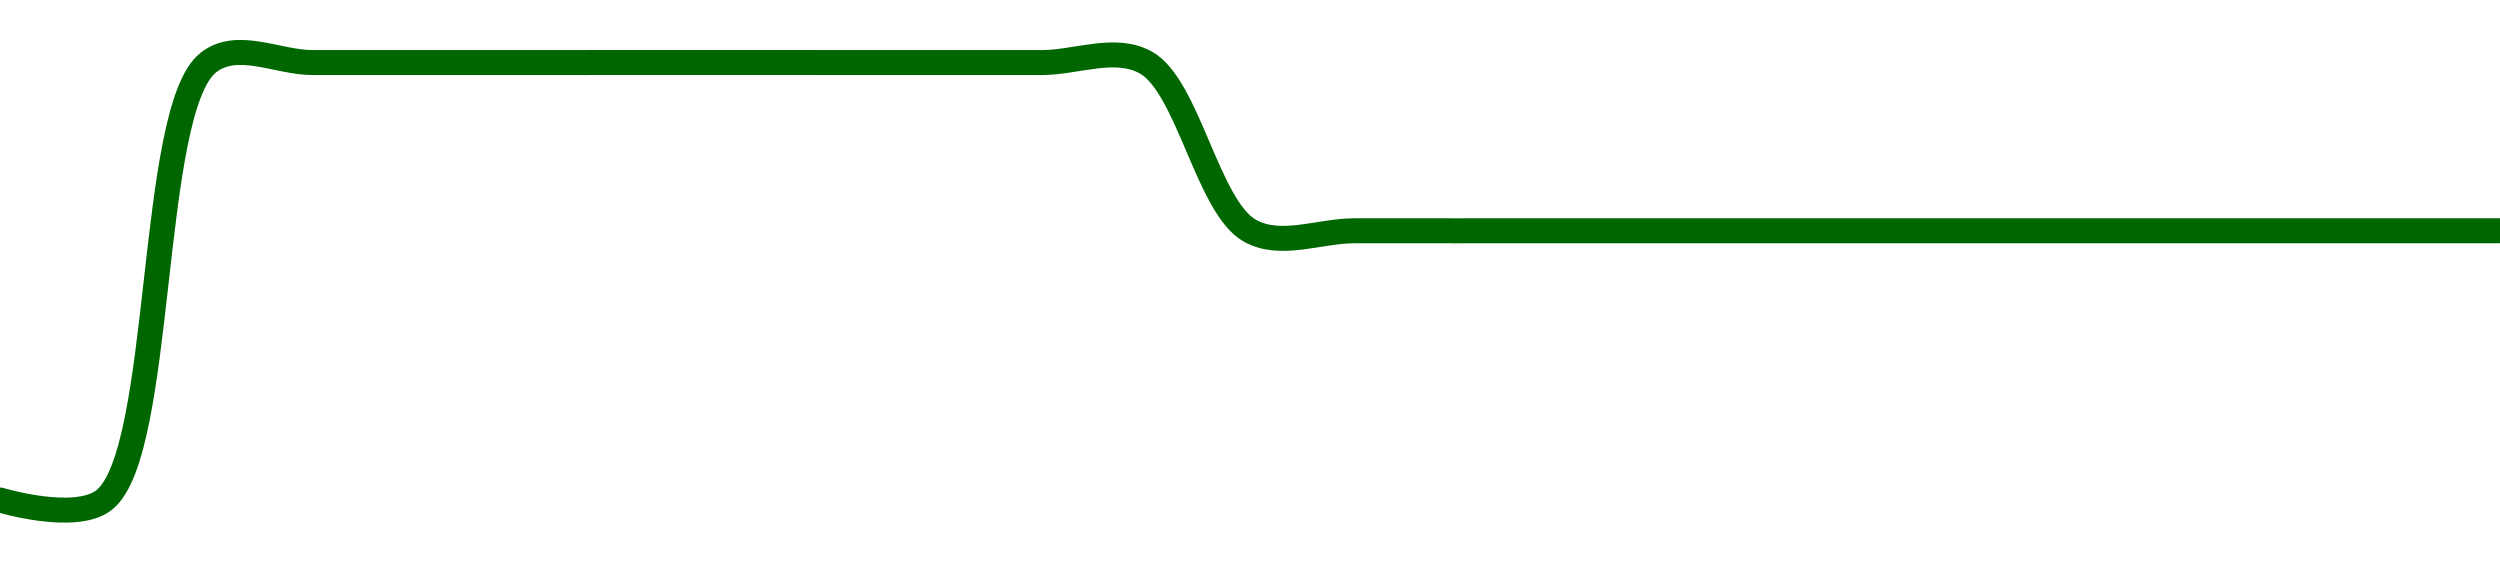 <!-- series1d: [0.00699955,0.00699979,0.01999987,0.01999987,0.02000008,0.02000014,0.02000172,0.0200022,0.02000114,0.02000006,0.02000005,0.02000173,0.01500104,0.01500052,0.01500031,0.01500087,0.01500158,0.0150007,0.01500073,0.01500142,0.01500189,0.0150019,0.01500174,0.01500159,0.01500161] -->

<svg width="200" height="45" viewBox="0 0 200 45" xmlns="http://www.w3.org/2000/svg">
  <defs>
    <linearGradient id="grad-area" x1="0" y1="0" x2="0" y2="1">
      <stop offset="0%" stop-color="rgba(76,175,80,.2)" />
      <stop offset="100%" stop-color="rgba(0,0,0,0)" />
    </linearGradient>
  </defs>

  <path d="M0,40C0,40,6.024,41.824,8.333,39.999C13.132,36.209,11.868,8.796,16.667,5.006C18.976,3.182,22.222,5.006,25,5.006C27.778,5.006,30.556,5.006,33.333,5.006C36.111,5.006,38.889,5.006,41.667,5.006C44.444,5.005,47.222,5.002,50,5.001C52.778,5,55.556,5,58.333,5C61.111,5,63.889,5.002,66.667,5.003C69.444,5.004,72.222,5.005,75,5.006C77.778,5.006,80.556,5.007,83.333,5.006C86.111,5.005,89.209,3.633,91.667,5.001C95.053,6.887,96.613,16.575,100,18.462C102.457,19.831,105.556,18.463,108.333,18.463C111.111,18.464,113.889,18.464,116.667,18.464C119.444,18.464,122.222,18.463,125,18.462C127.778,18.462,130.556,18.46,133.333,18.46C136.111,18.461,138.889,18.462,141.667,18.463C144.444,18.463,147.222,18.463,150,18.463C152.778,18.462,155.556,18.461,158.333,18.461C161.111,18.46,163.889,18.46,166.667,18.46C169.444,18.459,172.222,18.46,175,18.46C177.778,18.46,180.556,18.46,183.333,18.46C186.111,18.46,188.889,18.46,191.667,18.46C194.444,18.46,200,18.46,200,18.46"
        fill="none"
        stroke="#006600"
        stroke-width="2"
        stroke-linejoin="round"
        stroke-linecap="round"
        />
</svg>